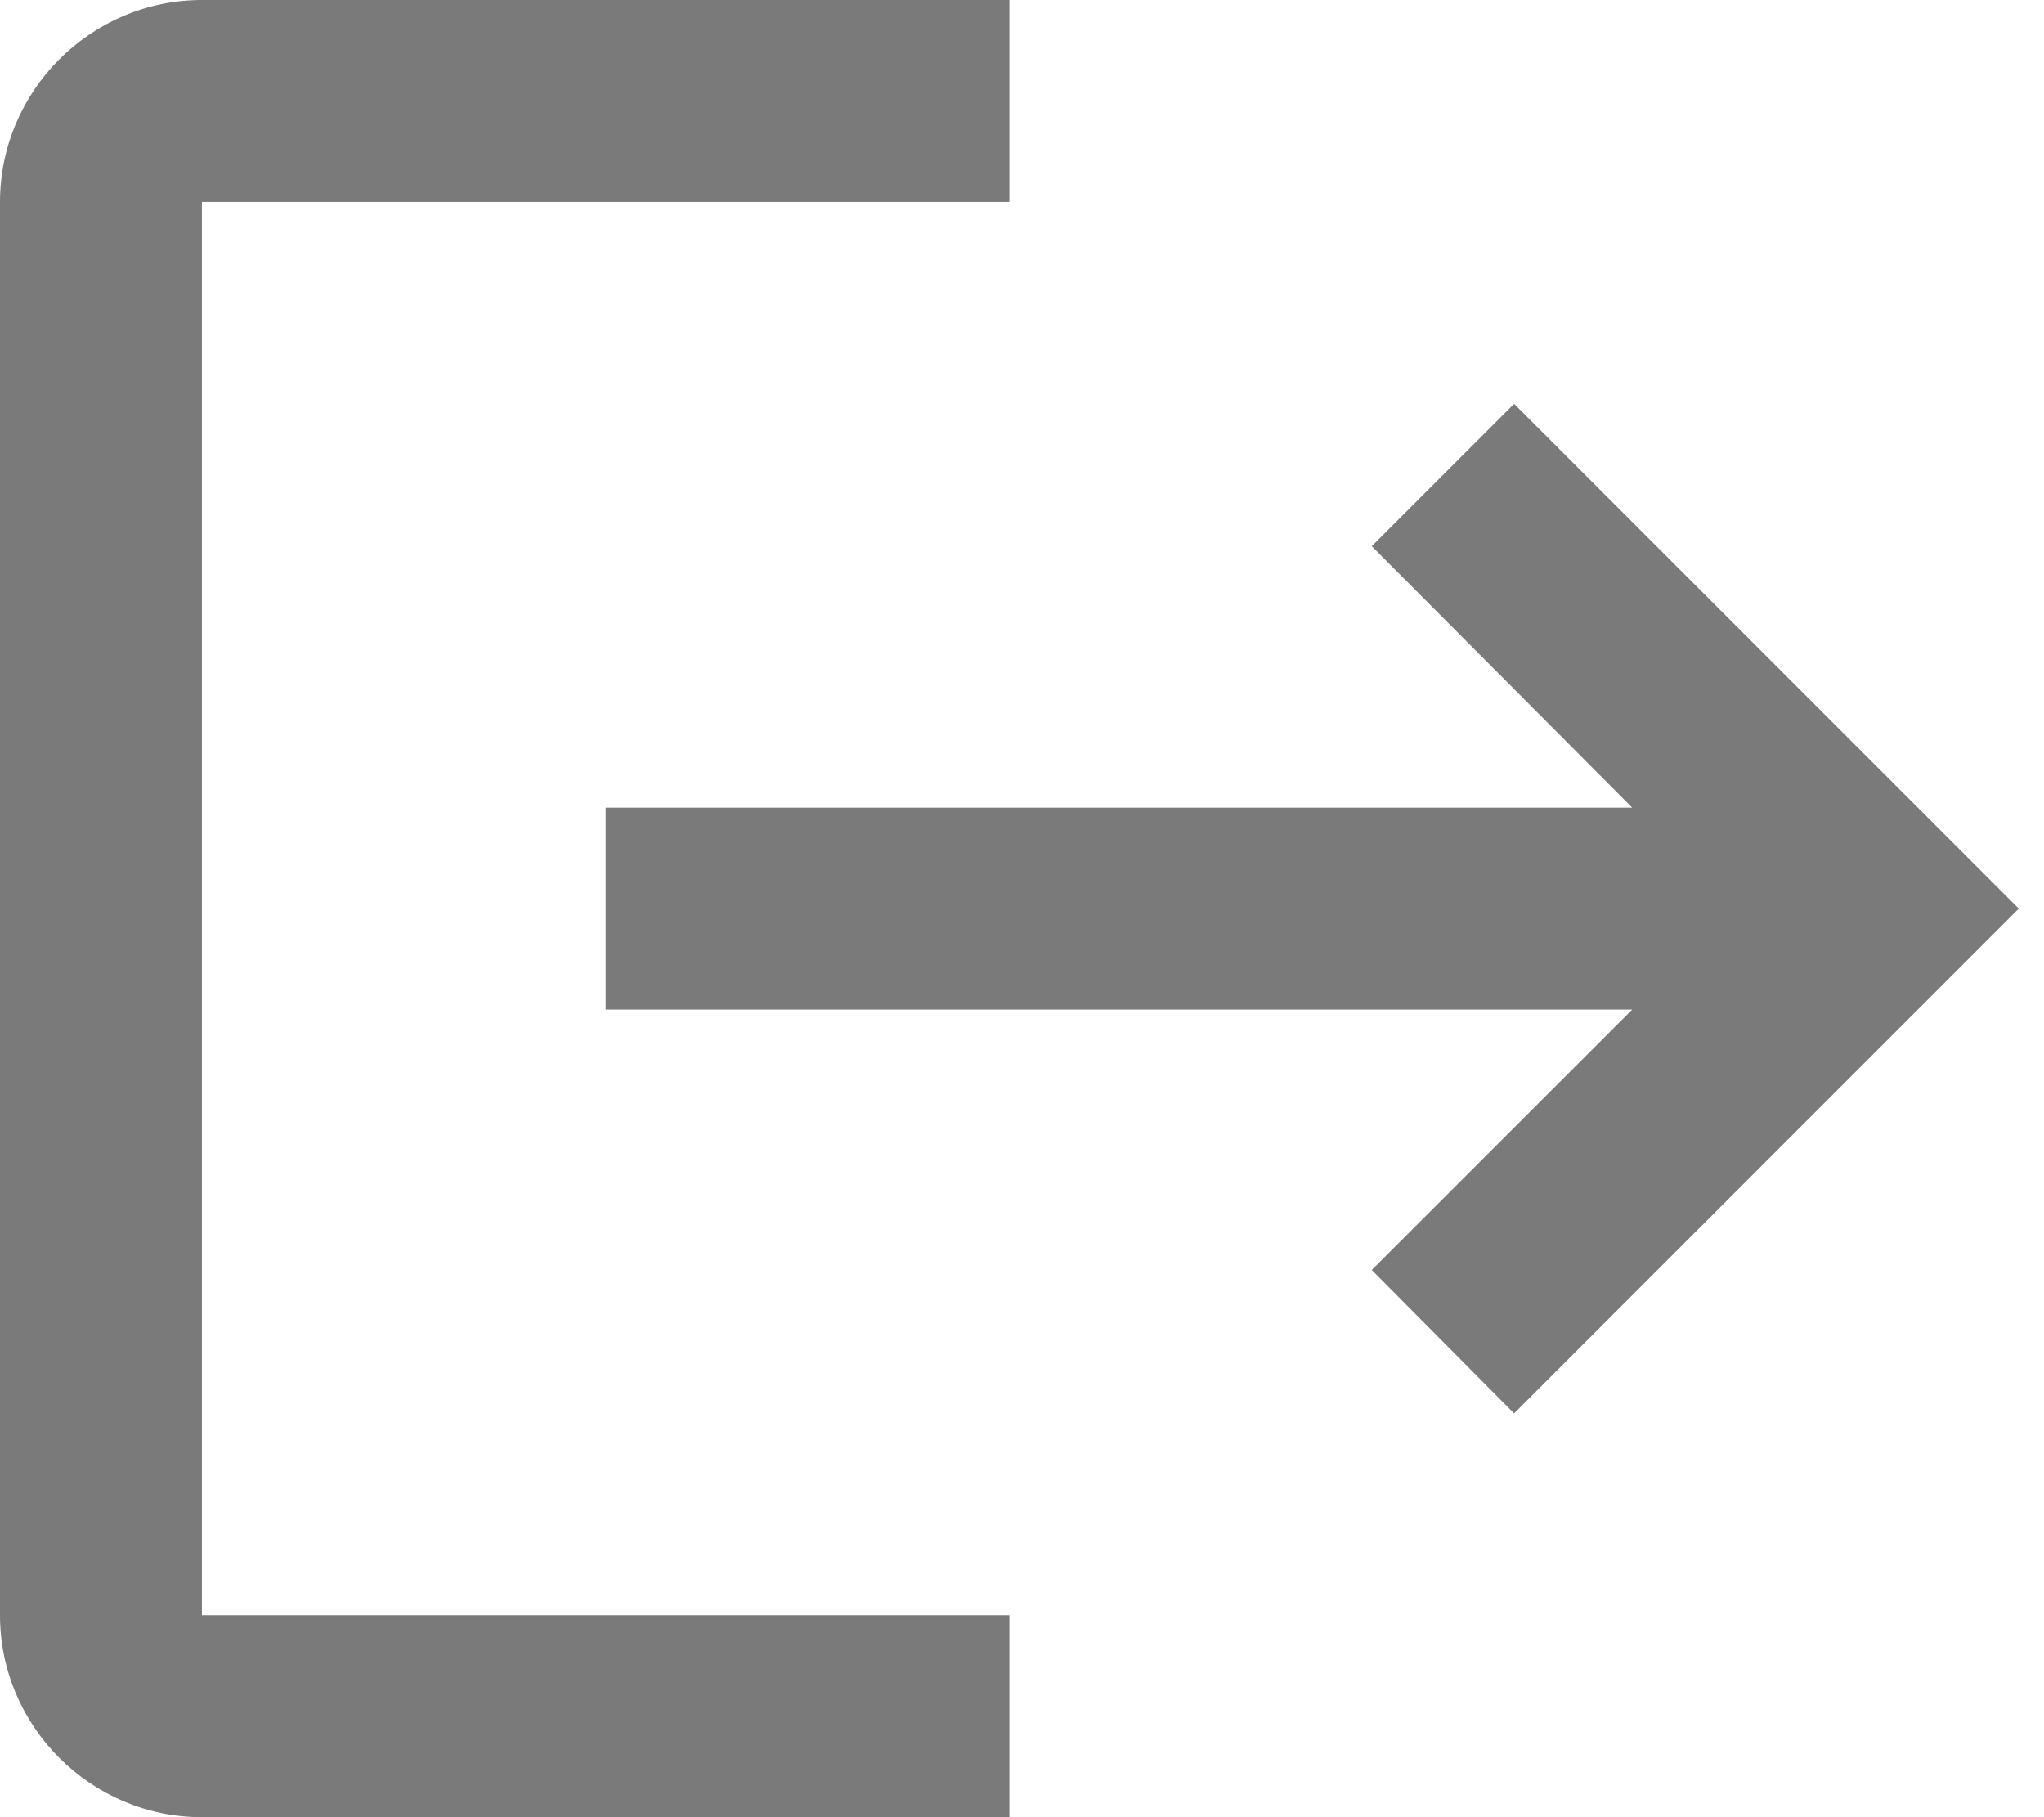 <svg width="36" height="32" viewBox="0 0 36 32" fill="none" xmlns="http://www.w3.org/2000/svg">
    <path d="M26.667 7.111L24.16 9.618L28.747 14.222H10.667V17.778H28.747L24.16 22.364L26.667 24.889L35.556 16M3.556 3.556H17.778V0H3.556C1.6 0 0 1.6 0 3.556V28.444C0 30.4 1.6 32 3.556 32H17.778V28.444H3.556V3.556Z" fill="#7A7A7A"/>
</svg>
